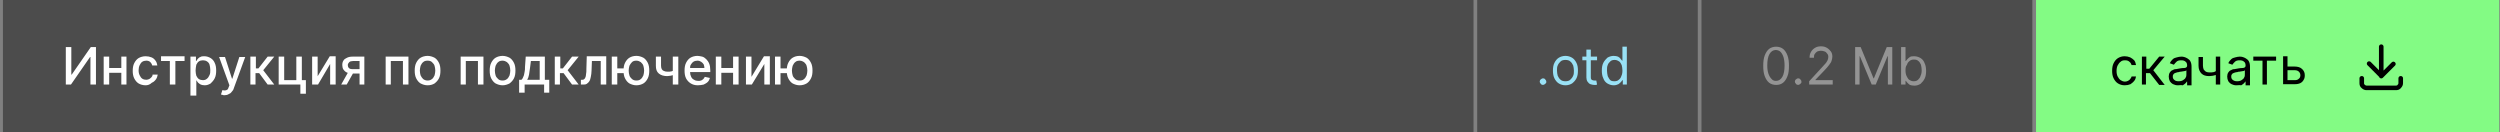 <?xml version="1.0" encoding="UTF-8"?> <!-- Generator: Adobe Illustrator 24.1.2, SVG Export Plug-In . SVG Version: 6.00 Build 0) --> <svg xmlns="http://www.w3.org/2000/svg" xmlns:xlink="http://www.w3.org/1999/xlink" id="Слой_1" x="0px" y="0px" viewBox="0 0 680 36" style="enable-background:new 0 0 680 36;" xml:space="preserve"><rect x="0" y="0" width="680" height="36" fill="#808080" stroke="none"/> <style type="text/css"> .st0{fill:#4C4C4C;} .st1{fill:#FFFFFF;} .st2{fill:#99E1F5;} .st3{fill:#FFFFFF;fill-opacity:0.4;} .st4{fill:#83FB84;} .st5{fill:none;stroke:#000000;stroke-width:1.25;stroke-linecap:round;stroke-linejoin:round;} </style> <rect x="0.8" y="0" class="st0" width="400" height="36"></rect> <path class="st1" d="M17.9,12.8h1.5v7.5h0.1l5.2-7.5h1.4V23h-1.5v-7.5h-0.1L19.3,23h-1.4V12.8z M33.4,18.5v1.3h-4.1v-1.3H33.4z M29.7,15.4V23h-1.5v-7.6H29.7z M34.4,15.4V23H33v-7.6H34.4z M39.6,23.2c-0.7,0-1.4-0.2-1.9-0.5c-0.5-0.3-0.9-0.8-1.2-1.4 c-0.3-0.6-0.4-1.3-0.4-2c0-0.8,0.1-1.5,0.4-2.1c0.3-0.6,0.7-1.1,1.2-1.4c0.5-0.3,1.2-0.5,1.9-0.5c0.6,0,1.1,0.1,1.6,0.3 c0.5,0.2,0.8,0.5,1.1,0.9c0.3,0.4,0.4,0.8,0.5,1.3h-1.4c-0.1-0.4-0.3-0.7-0.5-0.9c-0.3-0.3-0.7-0.4-1.1-0.4c-0.4,0-0.8,0.1-1.1,0.3 c-0.3,0.2-0.5,0.5-0.7,0.9c-0.2,0.4-0.3,0.9-0.3,1.4c0,0.6,0.1,1,0.3,1.4c0.2,0.4,0.4,0.7,0.7,0.9c0.3,0.2,0.7,0.3,1.1,0.3 c0.3,0,0.5-0.1,0.8-0.2c0.2-0.1,0.4-0.3,0.6-0.5c0.2-0.2,0.3-0.4,0.3-0.7h1.4c-0.1,0.5-0.2,0.9-0.5,1.3c-0.3,0.4-0.6,0.7-1.1,0.9 C40.8,23,40.2,23.2,39.6,23.2z M43.8,16.6v-1.3h6.4v1.3h-2.5V23h-1.5v-6.4H43.8z M51.8,25.9V15.4h1.5v1.2h0.1 c0.1-0.2,0.2-0.3,0.4-0.6c0.2-0.2,0.4-0.4,0.7-0.5c0.3-0.2,0.7-0.2,1.1-0.2c0.6,0,1.2,0.2,1.7,0.5c0.5,0.3,0.9,0.8,1.1,1.3 c0.3,0.6,0.4,1.3,0.4,2.1c0,0.8-0.1,1.5-0.4,2.1c-0.3,0.6-0.7,1-1.1,1.4c-0.5,0.3-1,0.5-1.6,0.5c-0.5,0-0.8-0.1-1.1-0.2 c-0.3-0.2-0.5-0.3-0.7-0.5c-0.2-0.2-0.3-0.4-0.4-0.6h-0.1v4.1H51.8z M53.2,19.2c0,0.5,0.1,1,0.2,1.4c0.2,0.4,0.4,0.7,0.7,0.9 c0.3,0.2,0.7,0.3,1.1,0.3c0.4,0,0.8-0.1,1.1-0.4c0.3-0.2,0.5-0.6,0.7-1c0.2-0.4,0.2-0.9,0.2-1.4c0-0.5-0.1-1-0.2-1.4 c-0.1-0.4-0.4-0.7-0.7-0.9c-0.3-0.2-0.7-0.3-1.1-0.3c-0.4,0-0.8,0.1-1.1,0.3c-0.3,0.2-0.5,0.5-0.7,0.9 C53.3,18.2,53.2,18.7,53.2,19.2z M61.1,25.9c-0.2,0-0.4,0-0.6-0.1c-0.2,0-0.3-0.1-0.4-0.1l0.4-1.2c0.3,0.1,0.5,0.1,0.7,0.1 c0.2,0,0.4-0.1,0.6-0.2c0.2-0.1,0.3-0.4,0.4-0.7l0.2-0.5l-2.8-7.7h1.6l1.9,5.9h0.1l1.9-5.9h1.6L63.6,24c-0.1,0.4-0.3,0.7-0.6,1 c-0.2,0.3-0.5,0.5-0.8,0.6C61.9,25.8,61.5,25.9,61.1,25.9z M68.1,23v-7.6h1.5v3.2h0.7l2.5-3.2h1.8l-3,3.7l3,3.9h-1.8l-2.3-3.1h-1V23 H68.1z M82.1,15.4v6.4h1.1v3.7h-1.5V23h-5.9v-7.6h1.5v6.4h3.3v-6.4H82.1z M86.3,20.9l3.4-5.6h1.6V23h-1.5v-5.6L86.5,23h-1.6v-7.6 h1.5V20.9z M97.8,23v-6.4H96c-0.4,0-0.8,0.1-1,0.3c-0.2,0.2-0.4,0.5-0.4,0.8c0,0.3,0.1,0.6,0.3,0.8c0.2,0.2,0.5,0.3,0.9,0.3h2.4V20 h-2.4c-0.6,0-1.1-0.1-1.5-0.3c-0.4-0.2-0.7-0.5-0.9-0.8c-0.2-0.3-0.3-0.8-0.3-1.2c0-0.5,0.1-0.9,0.3-1.2c0.2-0.4,0.6-0.6,1-0.8 c0.4-0.2,0.9-0.3,1.5-0.3h3.2V23H97.8z M92.8,23l2.2-3.9h1.5L94.3,23H92.8z M104.9,23v-7.6h6.2V23h-1.5v-6.4h-3.3V23H104.9z M116.3,23.2c-0.7,0-1.3-0.2-1.9-0.5c-0.5-0.3-0.9-0.8-1.2-1.4s-0.4-1.3-0.4-2.1c0-0.8,0.1-1.5,0.4-2.1s0.7-1.1,1.2-1.4 c0.5-0.3,1.2-0.5,1.9-0.5c0.7,0,1.3,0.2,1.9,0.5c0.5,0.3,0.9,0.8,1.2,1.4s0.4,1.3,0.4,2.1c0,0.8-0.1,1.5-0.4,2.1s-0.7,1-1.2,1.4 C117.7,23,117.1,23.2,116.3,23.2z M116.3,21.9c0.5,0,0.8-0.1,1.2-0.4c0.3-0.2,0.5-0.6,0.7-1c0.1-0.4,0.2-0.9,0.2-1.3 c0-0.5-0.1-0.9-0.2-1.3c-0.1-0.4-0.4-0.7-0.7-1s-0.7-0.4-1.2-0.4c-0.5,0-0.9,0.1-1.2,0.4c-0.3,0.2-0.5,0.6-0.7,1 c-0.1,0.4-0.2,0.9-0.2,1.3c0,0.5,0.1,0.9,0.2,1.3c0.2,0.4,0.4,0.7,0.7,1C115.5,21.8,115.9,21.9,116.3,21.9z M125.3,23v-7.6h6.2V23 H130v-6.4h-3.3V23H125.3z M136.7,23.2c-0.7,0-1.3-0.2-1.9-0.5c-0.5-0.3-0.9-0.8-1.2-1.4c-0.3-0.6-0.4-1.3-0.4-2.1 c0-0.8,0.1-1.5,0.4-2.1c0.3-0.6,0.7-1.1,1.2-1.4c0.5-0.3,1.2-0.5,1.9-0.5s1.3,0.2,1.9,0.5c0.5,0.3,0.9,0.8,1.2,1.4 c0.3,0.6,0.4,1.3,0.4,2.1c0,0.8-0.1,1.5-0.4,2.1c-0.3,0.6-0.7,1-1.2,1.4C138,23,137.4,23.2,136.7,23.2z M136.7,21.9 c0.5,0,0.8-0.1,1.2-0.4c0.3-0.2,0.5-0.6,0.7-1c0.1-0.4,0.2-0.9,0.2-1.3c0-0.5-0.1-0.9-0.2-1.3c-0.1-0.4-0.4-0.7-0.7-1 c-0.3-0.2-0.7-0.4-1.2-0.4c-0.5,0-0.9,0.1-1.2,0.4c-0.3,0.2-0.5,0.6-0.7,1c-0.1,0.4-0.2,0.9-0.2,1.3c0,0.5,0.1,0.9,0.2,1.3 c0.1,0.4,0.4,0.7,0.7,1C135.8,21.8,136.2,21.9,136.7,21.9z M141.2,25.2v-3.5h0.6c0.2-0.1,0.3-0.3,0.4-0.5c0.1-0.2,0.2-0.4,0.3-0.7 c0.1-0.3,0.1-0.6,0.2-1c0.1-0.4,0.1-0.8,0.1-1.3l0.2-2.8h5.2v6.3h1.2v3.5H148V23h-5.3v2.2H141.2z M143.4,21.7h3.4v-5.1h-2.4 l-0.2,1.6c-0.1,0.8-0.2,1.5-0.3,2.1C143.8,20.9,143.6,21.4,143.4,21.7z M150.9,23v-7.6h1.5v3.2h0.7l2.5-3.2h1.8l-3,3.7l3,3.9h-1.8 l-2.3-3.1h-1V23H150.9z M158,23l0-1.3h0.3c0.2,0,0.4,0,0.5-0.1c0.1-0.1,0.3-0.2,0.4-0.5c0.1-0.2,0.2-0.5,0.2-0.9 c0.1-0.4,0.1-0.9,0.1-1.5l0.1-3.4h5.3V23h-1.5v-6.4H161l-0.1,2.6c0,0.6-0.1,1.2-0.2,1.7c-0.1,0.5-0.2,0.9-0.4,1.2 c-0.2,0.3-0.4,0.5-0.7,0.7c-0.3,0.2-0.6,0.2-1.1,0.2H158z M170.8,18.6v1.3h-4.1v-1.3H170.8z M167.9,15.4V23h-1.5v-7.6H167.9z M173.1,23.2c-0.7,0-1.3-0.2-1.9-0.5c-0.5-0.3-0.9-0.8-1.2-1.4c-0.3-0.6-0.4-1.3-0.4-2.1c0-0.8,0.1-1.5,0.4-2.1 c0.3-0.6,0.7-1.1,1.2-1.4c0.5-0.3,1.1-0.5,1.9-0.5c0.7,0,1.3,0.2,1.9,0.5c0.5,0.3,0.9,0.8,1.2,1.4c0.3,0.6,0.4,1.3,0.4,2.1 c0,0.8-0.1,1.5-0.4,2.1c-0.3,0.6-0.7,1.1-1.2,1.4C174.5,23,173.8,23.2,173.1,23.2z M173.1,21.9c0.5,0,0.9-0.1,1.2-0.4 c0.3-0.2,0.5-0.6,0.7-1c0.1-0.4,0.2-0.8,0.2-1.3c0-0.5-0.1-0.9-0.2-1.3c-0.1-0.4-0.4-0.7-0.7-1c-0.3-0.2-0.7-0.4-1.2-0.4 c-0.5,0-0.9,0.1-1.2,0.4s-0.5,0.6-0.7,1c-0.1,0.4-0.2,0.9-0.2,1.3c0,0.5,0.1,0.9,0.2,1.3c0.1,0.4,0.4,0.7,0.7,1 C172.3,21.8,172.6,21.9,173.1,21.9z M184.5,15.4V23h-1.5v-7.6H184.5z M183.9,18.9v1.3c-0.2,0.1-0.5,0.2-0.7,0.2 c-0.3,0.1-0.5,0.1-0.8,0.2c-0.3,0-0.6,0.1-0.9,0.1c-0.9,0-1.7-0.2-2.3-0.7c-0.6-0.5-0.8-1.2-0.8-2.1v-2.5h1.4v2.5 c0,0.4,0.1,0.7,0.2,0.9c0.1,0.2,0.3,0.4,0.6,0.5c0.2,0.1,0.5,0.2,0.9,0.2c0.4,0,0.9,0,1.2-0.1C183.1,19.2,183.5,19.1,183.9,18.9z M189.8,23.2c-0.8,0-1.4-0.2-1.9-0.5c-0.5-0.3-1-0.8-1.3-1.4c-0.3-0.6-0.4-1.3-0.4-2.1c0-0.8,0.1-1.5,0.4-2.1 c0.3-0.6,0.7-1.1,1.2-1.4c0.5-0.3,1.2-0.5,1.9-0.5c0.4,0,0.8,0.1,1.3,0.2c0.4,0.1,0.8,0.4,1.1,0.7c0.3,0.3,0.6,0.7,0.8,1.2 c0.2,0.5,0.3,1.1,0.3,1.8v0.5H187v-1.1h4.6c0-0.4-0.1-0.7-0.2-1c-0.2-0.3-0.4-0.5-0.7-0.7c-0.3-0.2-0.6-0.3-1-0.3 c-0.4,0-0.8,0.1-1.1,0.3c-0.3,0.2-0.5,0.5-0.7,0.8c-0.2,0.3-0.2,0.7-0.2,1.1v0.9c0,0.5,0.1,0.9,0.3,1.3c0.2,0.4,0.4,0.6,0.8,0.8 c0.3,0.2,0.7,0.3,1.1,0.3c0.3,0,0.5,0,0.8-0.1c0.2-0.1,0.4-0.2,0.6-0.4c0.2-0.2,0.3-0.4,0.4-0.6l1.4,0.3c-0.1,0.4-0.3,0.8-0.6,1.1 c-0.3,0.3-0.7,0.5-1.1,0.7C190.9,23.1,190.4,23.2,189.8,23.2z M199.9,18.5v1.3h-4.1v-1.3H199.9z M196.2,15.4V23h-1.5v-7.6H196.2z M200.9,15.4V23h-1.5v-7.6H200.9z M204.4,20.9l3.4-5.6h1.6V23h-1.5v-5.6l-3.4,5.6h-1.6v-7.6h1.5V20.9z M215.2,18.6v1.3h-4.1v-1.3 H215.2z M212.3,15.4V23h-1.5v-7.6H212.3z M217.5,23.2c-0.7,0-1.3-0.2-1.9-0.5c-0.5-0.3-0.9-0.8-1.2-1.4c-0.3-0.6-0.4-1.3-0.4-2.1 c0-0.8,0.1-1.5,0.4-2.1c0.3-0.6,0.7-1.1,1.2-1.4c0.5-0.3,1.1-0.5,1.9-0.5c0.7,0,1.3,0.2,1.9,0.5c0.5,0.3,0.9,0.8,1.2,1.4 c0.3,0.6,0.4,1.3,0.4,2.1c0,0.8-0.1,1.5-0.4,2.1c-0.3,0.6-0.7,1.1-1.2,1.4C218.9,23,218.2,23.2,217.5,23.2z M217.5,21.9 c0.5,0,0.9-0.1,1.2-0.4c0.3-0.2,0.5-0.6,0.7-1c0.1-0.4,0.2-0.8,0.2-1.3c0-0.5-0.1-0.9-0.2-1.3c-0.1-0.4-0.4-0.7-0.7-1 c-0.3-0.2-0.7-0.4-1.2-0.4c-0.5,0-0.9,0.1-1.2,0.4c-0.3,0.2-0.5,0.6-0.7,1c-0.1,0.4-0.2,0.9-0.2,1.3c0,0.5,0.1,0.9,0.2,1.3 c0.1,0.4,0.4,0.7,0.7,1C216.7,21.8,217,21.9,217.5,21.9z"></path> <rect x="401.8" y="0" class="st0" width="60" height="36"></rect> <path class="st2" d="M419.7,23.1c-0.2,0-0.5-0.1-0.6-0.3c-0.2-0.2-0.3-0.4-0.3-0.6c0-0.2,0.1-0.5,0.3-0.6c0.2-0.2,0.4-0.3,0.6-0.3 c0.2,0,0.5,0.1,0.6,0.3c0.2,0.2,0.3,0.4,0.3,0.6c0,0.2,0,0.3-0.1,0.4c-0.1,0.1-0.2,0.2-0.3,0.3C420,23,419.8,23.1,419.7,23.1z M425.8,23.2c-0.7,0-1.3-0.2-1.8-0.5c-0.5-0.3-0.9-0.8-1.2-1.4c-0.3-0.6-0.4-1.3-0.4-2.1c0-0.8,0.1-1.5,0.4-2.1 c0.3-0.6,0.7-1.1,1.2-1.4c0.5-0.3,1.1-0.5,1.8-0.5c0.7,0,1.3,0.2,1.8,0.5c0.5,0.3,0.9,0.8,1.2,1.4c0.3,0.6,0.4,1.3,0.4,2.1 c0,0.8-0.1,1.5-0.4,2.1c-0.3,0.6-0.7,1-1.2,1.4C427.1,23,426.5,23.2,425.8,23.2z M425.8,22.1c0.5,0,1-0.1,1.3-0.4 c0.3-0.3,0.6-0.6,0.8-1.1c0.2-0.4,0.2-0.9,0.2-1.4c0-0.5-0.1-1-0.2-1.4c-0.2-0.4-0.4-0.8-0.8-1.1c-0.3-0.3-0.8-0.4-1.3-0.4 c-0.5,0-1,0.1-1.3,0.4c-0.3,0.3-0.6,0.6-0.8,1.1c-0.2,0.4-0.2,0.9-0.2,1.4c0,0.5,0.1,1,0.2,1.4c0.2,0.4,0.4,0.8,0.8,1.1 C424.8,22,425.3,22.1,425.8,22.1z M434.4,15.4v1h-4v-1H434.4z M431.5,13.5h1.2v7.3c0,0.3,0,0.6,0.1,0.7c0.1,0.2,0.2,0.3,0.4,0.3 c0.2,0.1,0.3,0.1,0.5,0.1c0.1,0,0.2,0,0.3,0c0.1,0,0.1,0,0.2,0l0.2,1.1c-0.1,0-0.2,0.1-0.3,0.1c-0.1,0-0.3,0-0.5,0 c-0.3,0-0.7-0.1-1-0.2c-0.3-0.1-0.6-0.4-0.8-0.7c-0.2-0.3-0.3-0.7-0.3-1.1V13.5z M438.9,23.2c-0.6,0-1.2-0.2-1.7-0.5 c-0.5-0.3-0.9-0.8-1.1-1.4c-0.3-0.6-0.4-1.3-0.4-2.1c0-0.8,0.1-1.5,0.4-2.1c0.3-0.6,0.7-1,1.1-1.4c0.5-0.3,1.1-0.5,1.7-0.5 c0.5,0,0.9,0.1,1.2,0.2c0.3,0.2,0.5,0.3,0.7,0.6c0.2,0.2,0.3,0.4,0.4,0.5h0.1v-3.8h1.2V23h-1.1v-1.2h-0.1c-0.1,0.1-0.2,0.3-0.4,0.5 c-0.2,0.2-0.4,0.4-0.7,0.6C439.8,23.1,439.4,23.2,438.9,23.2z M439.1,22.1c0.5,0,0.9-0.1,1.2-0.4c0.3-0.2,0.6-0.6,0.7-1 c0.2-0.4,0.3-0.9,0.3-1.5c0-0.6-0.1-1.1-0.2-1.5c-0.2-0.4-0.4-0.8-0.7-1c-0.3-0.2-0.7-0.4-1.2-0.4c-0.5,0-0.9,0.1-1.2,0.4 c-0.3,0.3-0.6,0.6-0.7,1c-0.2,0.4-0.2,0.9-0.2,1.5c0,0.5,0.1,1,0.2,1.5c0.2,0.4,0.4,0.8,0.7,1.1C438.2,22,438.6,22.1,439.1,22.1z"></path> <rect x="462.8" y="0" class="st0" width="90" height="36"></rect> <path class="st3" d="M483.1,23.1c-0.7,0-1.4-0.2-1.9-0.6c-0.5-0.4-0.9-1-1.2-1.8c-0.3-0.8-0.4-1.7-0.4-2.8c0-1.1,0.1-2,0.4-2.8 c0.3-0.8,0.7-1.4,1.2-1.8c0.5-0.4,1.2-0.6,1.9-0.6s1.4,0.2,1.9,0.6c0.5,0.4,0.9,1,1.2,1.8c0.3,0.8,0.4,1.7,0.4,2.8 c0,1.1-0.1,2.1-0.4,2.8c-0.3,0.8-0.7,1.4-1.2,1.8C484.5,22.9,483.9,23.1,483.1,23.1z M483.1,22c0.7,0,1.3-0.4,1.7-1.1 c0.4-0.7,0.6-1.7,0.6-3.1c0-0.9-0.1-1.6-0.3-2.3c-0.2-0.6-0.5-1.1-0.8-1.4c-0.3-0.3-0.8-0.5-1.3-0.5c-0.7,0-1.3,0.4-1.7,1.1 c-0.4,0.7-0.6,1.7-0.6,3.1c0,0.9,0.1,1.6,0.3,2.2c0.2,0.6,0.5,1.1,0.8,1.4C482.2,21.9,482.6,22,483.1,22z M489.1,23.1 c-0.2,0-0.5-0.1-0.6-0.3c-0.2-0.2-0.3-0.4-0.3-0.6c0-0.2,0.1-0.5,0.3-0.6c0.2-0.2,0.4-0.3,0.6-0.3c0.2,0,0.5,0.1,0.6,0.3 c0.2,0.2,0.3,0.4,0.3,0.6c0,0.2,0,0.3-0.1,0.4c-0.1,0.1-0.2,0.2-0.3,0.3C489.4,23,489.2,23.1,489.1,23.1z M492.1,23v-0.9l3.4-3.7 c0.4-0.4,0.7-0.8,1-1.1c0.3-0.3,0.4-0.6,0.6-0.9c0.1-0.3,0.2-0.6,0.2-0.9c0-0.4-0.1-0.7-0.3-0.9c-0.2-0.3-0.4-0.5-0.7-0.6 c-0.3-0.1-0.6-0.2-1-0.2c-0.4,0-0.7,0.1-1,0.2c-0.3,0.2-0.5,0.4-0.7,0.7c-0.2,0.3-0.2,0.6-0.2,1h-1.2c0-0.6,0.1-1.1,0.4-1.6 c0.3-0.5,0.6-0.8,1.1-1.1c0.5-0.3,1-0.4,1.6-0.4c0.6,0,1.1,0.1,1.6,0.4c0.5,0.3,0.8,0.6,1.1,1c0.3,0.4,0.4,0.9,0.4,1.4 c0,0.4-0.1,0.7-0.2,1.1c-0.1,0.4-0.4,0.8-0.7,1.2c-0.3,0.4-0.8,1-1.4,1.6l-2.3,2.4v0.1h4.7V23H492.1z M504.6,12.8h1.5l3.5,8.5h0.1 l3.5-8.5h1.5V23h-1.2v-7.7h-0.1l-3.2,7.7h-1.1l-3.2-7.7h-0.1V23h-1.2V12.8z M517.1,23V12.8h1.2v3.8h0.1c0.1-0.1,0.2-0.3,0.4-0.5 c0.2-0.2,0.4-0.4,0.7-0.6c0.3-0.2,0.7-0.2,1.2-0.2c0.6,0,1.2,0.2,1.7,0.5c0.5,0.3,0.9,0.8,1.1,1.4c0.3,0.6,0.4,1.3,0.4,2.1 c0,0.8-0.1,1.5-0.4,2.1c-0.3,0.6-0.7,1-1.1,1.4c-0.5,0.3-1,0.5-1.7,0.5c-0.5,0-0.9-0.1-1.2-0.2c-0.3-0.2-0.5-0.4-0.7-0.6 c-0.2-0.2-0.3-0.4-0.4-0.5h-0.1V23H517.1z M518.3,19.2c0,0.6,0.1,1.1,0.3,1.5c0.2,0.4,0.4,0.8,0.7,1c0.3,0.2,0.7,0.4,1.2,0.4 c0.5,0,0.9-0.1,1.2-0.4c0.3-0.3,0.6-0.6,0.7-1.1c0.2-0.4,0.3-0.9,0.3-1.5c0-0.5-0.1-1-0.2-1.5c-0.2-0.4-0.4-0.8-0.7-1 c-0.3-0.3-0.7-0.4-1.2-0.4c-0.5,0-0.9,0.1-1.2,0.4c-0.3,0.2-0.6,0.6-0.7,1C518.3,18.1,518.3,18.6,518.3,19.2z"></path> <rect x="553.8" y="0" class="st4" width="126" height="36"></rect> <path d="M577.9,23.2c-0.7,0-1.3-0.2-1.8-0.5c-0.5-0.3-0.9-0.8-1.2-1.4c-0.3-0.6-0.4-1.3-0.4-2c0-0.8,0.1-1.5,0.4-2.1 c0.3-0.6,0.7-1.1,1.2-1.4c0.5-0.3,1.1-0.5,1.8-0.5c0.5,0,1,0.1,1.5,0.3c0.4,0.2,0.8,0.5,1.1,0.8c0.3,0.4,0.4,0.8,0.5,1.3h-1.2 c-0.1-0.3-0.3-0.7-0.6-0.9c-0.3-0.3-0.7-0.4-1.2-0.4c-0.5,0-0.9,0.1-1.2,0.4c-0.3,0.2-0.6,0.6-0.8,1c-0.2,0.4-0.3,0.9-0.3,1.5 c0,0.6,0.1,1.1,0.3,1.5c0.2,0.4,0.5,0.8,0.8,1c0.3,0.2,0.7,0.4,1.2,0.4c0.3,0,0.6-0.1,0.8-0.2c0.2-0.1,0.5-0.3,0.6-0.5 c0.2-0.2,0.3-0.4,0.4-0.7h1.2c-0.1,0.5-0.2,0.9-0.5,1.2c-0.3,0.4-0.6,0.6-1,0.9C579,23.1,578.5,23.2,577.9,23.2z M582.6,23v-7.6h1.2 v3.3h0.8l2.7-3.3h1.5l-3.1,3.7l3.1,4h-1.5l-2.5-3.2h-1.1V23H582.6z M592.4,23.2c-0.5,0-0.9-0.1-1.3-0.3c-0.4-0.2-0.7-0.5-0.9-0.8 c-0.2-0.4-0.3-0.8-0.3-1.3c0-0.4,0.1-0.8,0.3-1.1c0.2-0.3,0.4-0.5,0.7-0.6c0.3-0.2,0.6-0.3,1-0.3c0.4-0.1,0.7-0.1,1.1-0.2 c0.5-0.1,0.8-0.1,1.1-0.1c0.3,0,0.5-0.1,0.6-0.2c0.1-0.1,0.2-0.2,0.2-0.4v0c0-0.5-0.1-0.9-0.4-1.1c-0.3-0.3-0.7-0.4-1.2-0.4 c-0.6,0-1,0.1-1.3,0.4s-0.5,0.5-0.7,0.8l-1.1-0.4c0.2-0.5,0.5-0.8,0.8-1.1c0.3-0.3,0.7-0.4,1.1-0.5c0.4-0.1,0.8-0.2,1.2-0.2 c0.2,0,0.5,0,0.8,0.1c0.3,0.1,0.6,0.2,0.9,0.4c0.3,0.2,0.6,0.4,0.8,0.8c0.2,0.4,0.3,0.8,0.3,1.5v5h-1.2v-1h-0.1 c-0.1,0.2-0.2,0.3-0.4,0.5c-0.2,0.2-0.4,0.3-0.7,0.5C593.2,23.1,592.9,23.2,592.4,23.2z M592.6,22.1c0.5,0,0.9-0.1,1.2-0.3 c0.3-0.2,0.6-0.4,0.7-0.7c0.2-0.3,0.2-0.6,0.2-0.9v-1.1c0,0.1-0.2,0.1-0.3,0.2c-0.2,0-0.4,0.1-0.6,0.1c-0.2,0-0.4,0.1-0.6,0.1 c-0.2,0-0.4,0-0.5,0.1c-0.3,0-0.6,0.1-0.9,0.2c-0.3,0.1-0.5,0.2-0.6,0.4c-0.2,0.2-0.2,0.4-0.2,0.7c0,0.4,0.2,0.7,0.5,0.9 C591.7,22,592.1,22.1,592.6,22.1z M603.9,15.4V23h-1.2v-7.6H603.9z M603.5,19v1.1c-0.3,0.1-0.5,0.2-0.8,0.3 c-0.3,0.1-0.5,0.1-0.8,0.2c-0.3,0-0.6,0.1-1,0.1c-0.9,0-1.6-0.2-2.1-0.7c-0.5-0.5-0.8-1.2-0.8-2.1v-2.4h1.2v2.4c0,0.4,0.1,0.7,0.2,1 c0.2,0.3,0.4,0.4,0.6,0.6c0.3,0.1,0.5,0.2,0.9,0.2c0.5,0,0.9,0,1.3-0.1C602.7,19.3,603.1,19.2,603.5,19z M608.3,23.2 c-0.5,0-0.9-0.1-1.3-0.3c-0.4-0.2-0.7-0.5-0.9-0.8c-0.2-0.4-0.3-0.8-0.3-1.3c0-0.4,0.1-0.8,0.3-1.1c0.2-0.3,0.4-0.5,0.7-0.6 c0.3-0.2,0.6-0.3,1-0.3c0.4-0.1,0.7-0.1,1.1-0.2c0.5-0.1,0.8-0.1,1.1-0.1c0.3,0,0.5-0.1,0.6-0.2c0.1-0.1,0.2-0.2,0.2-0.4v0 c0-0.5-0.1-0.9-0.4-1.1c-0.3-0.3-0.7-0.4-1.2-0.4c-0.6,0-1,0.1-1.3,0.4s-0.5,0.5-0.7,0.8l-1.1-0.4c0.2-0.5,0.5-0.8,0.8-1.1 c0.3-0.3,0.7-0.4,1.1-0.5c0.4-0.1,0.8-0.2,1.2-0.2c0.2,0,0.5,0,0.8,0.1c0.3,0.1,0.6,0.2,0.9,0.4c0.3,0.2,0.6,0.4,0.8,0.8 c0.2,0.4,0.3,0.8,0.3,1.5v5h-1.2v-1h-0.1c-0.1,0.2-0.2,0.3-0.4,0.5c-0.2,0.2-0.4,0.3-0.7,0.5C609.2,23.1,608.8,23.2,608.3,23.2z M608.5,22.1c0.5,0,0.9-0.1,1.2-0.3c0.3-0.2,0.6-0.4,0.7-0.7c0.2-0.3,0.2-0.6,0.2-0.9v-1.1c0,0.1-0.2,0.1-0.3,0.2 c-0.2,0-0.4,0.1-0.6,0.1c-0.2,0-0.4,0.1-0.6,0.1c-0.2,0-0.4,0-0.5,0.1c-0.3,0-0.6,0.1-0.9,0.2c-0.3,0.1-0.5,0.2-0.6,0.4 c-0.2,0.2-0.2,0.4-0.2,0.7c0,0.4,0.2,0.7,0.5,0.9C607.7,22,608,22.1,608.5,22.1z M612.9,16.5v-1.1h6.2v1.1h-2.5V23h-1.2v-6.5H612.9z M621.9,18.1h2.2c0.9,0,1.6,0.2,2.1,0.7c0.5,0.5,0.7,1,0.7,1.7c0,0.5-0.1,0.9-0.3,1.2c-0.2,0.4-0.5,0.7-0.9,0.9 c-0.4,0.2-0.9,0.3-1.5,0.3h-3.2v-7.6h1.2v6.5h2c0.5,0,0.8-0.1,1.1-0.4c0.3-0.2,0.4-0.6,0.4-0.9c0-0.4-0.1-0.7-0.4-1 c-0.3-0.3-0.7-0.4-1.1-0.4h-2.2V18.1z"></path> <path class="st5" d="M642.4,21.3v1.3c0,0.4,0.1,0.7,0.4,0.9c0.3,0.3,0.6,0.4,0.9,0.4h8c0.4,0,0.7-0.1,0.9-0.4 c0.3-0.3,0.4-0.6,0.4-0.9v-1.3 M644.4,17.3l3.3,3.3 M647.7,20.7l3.3-3.3 M647.7,20.7v-8"></path> </svg> 